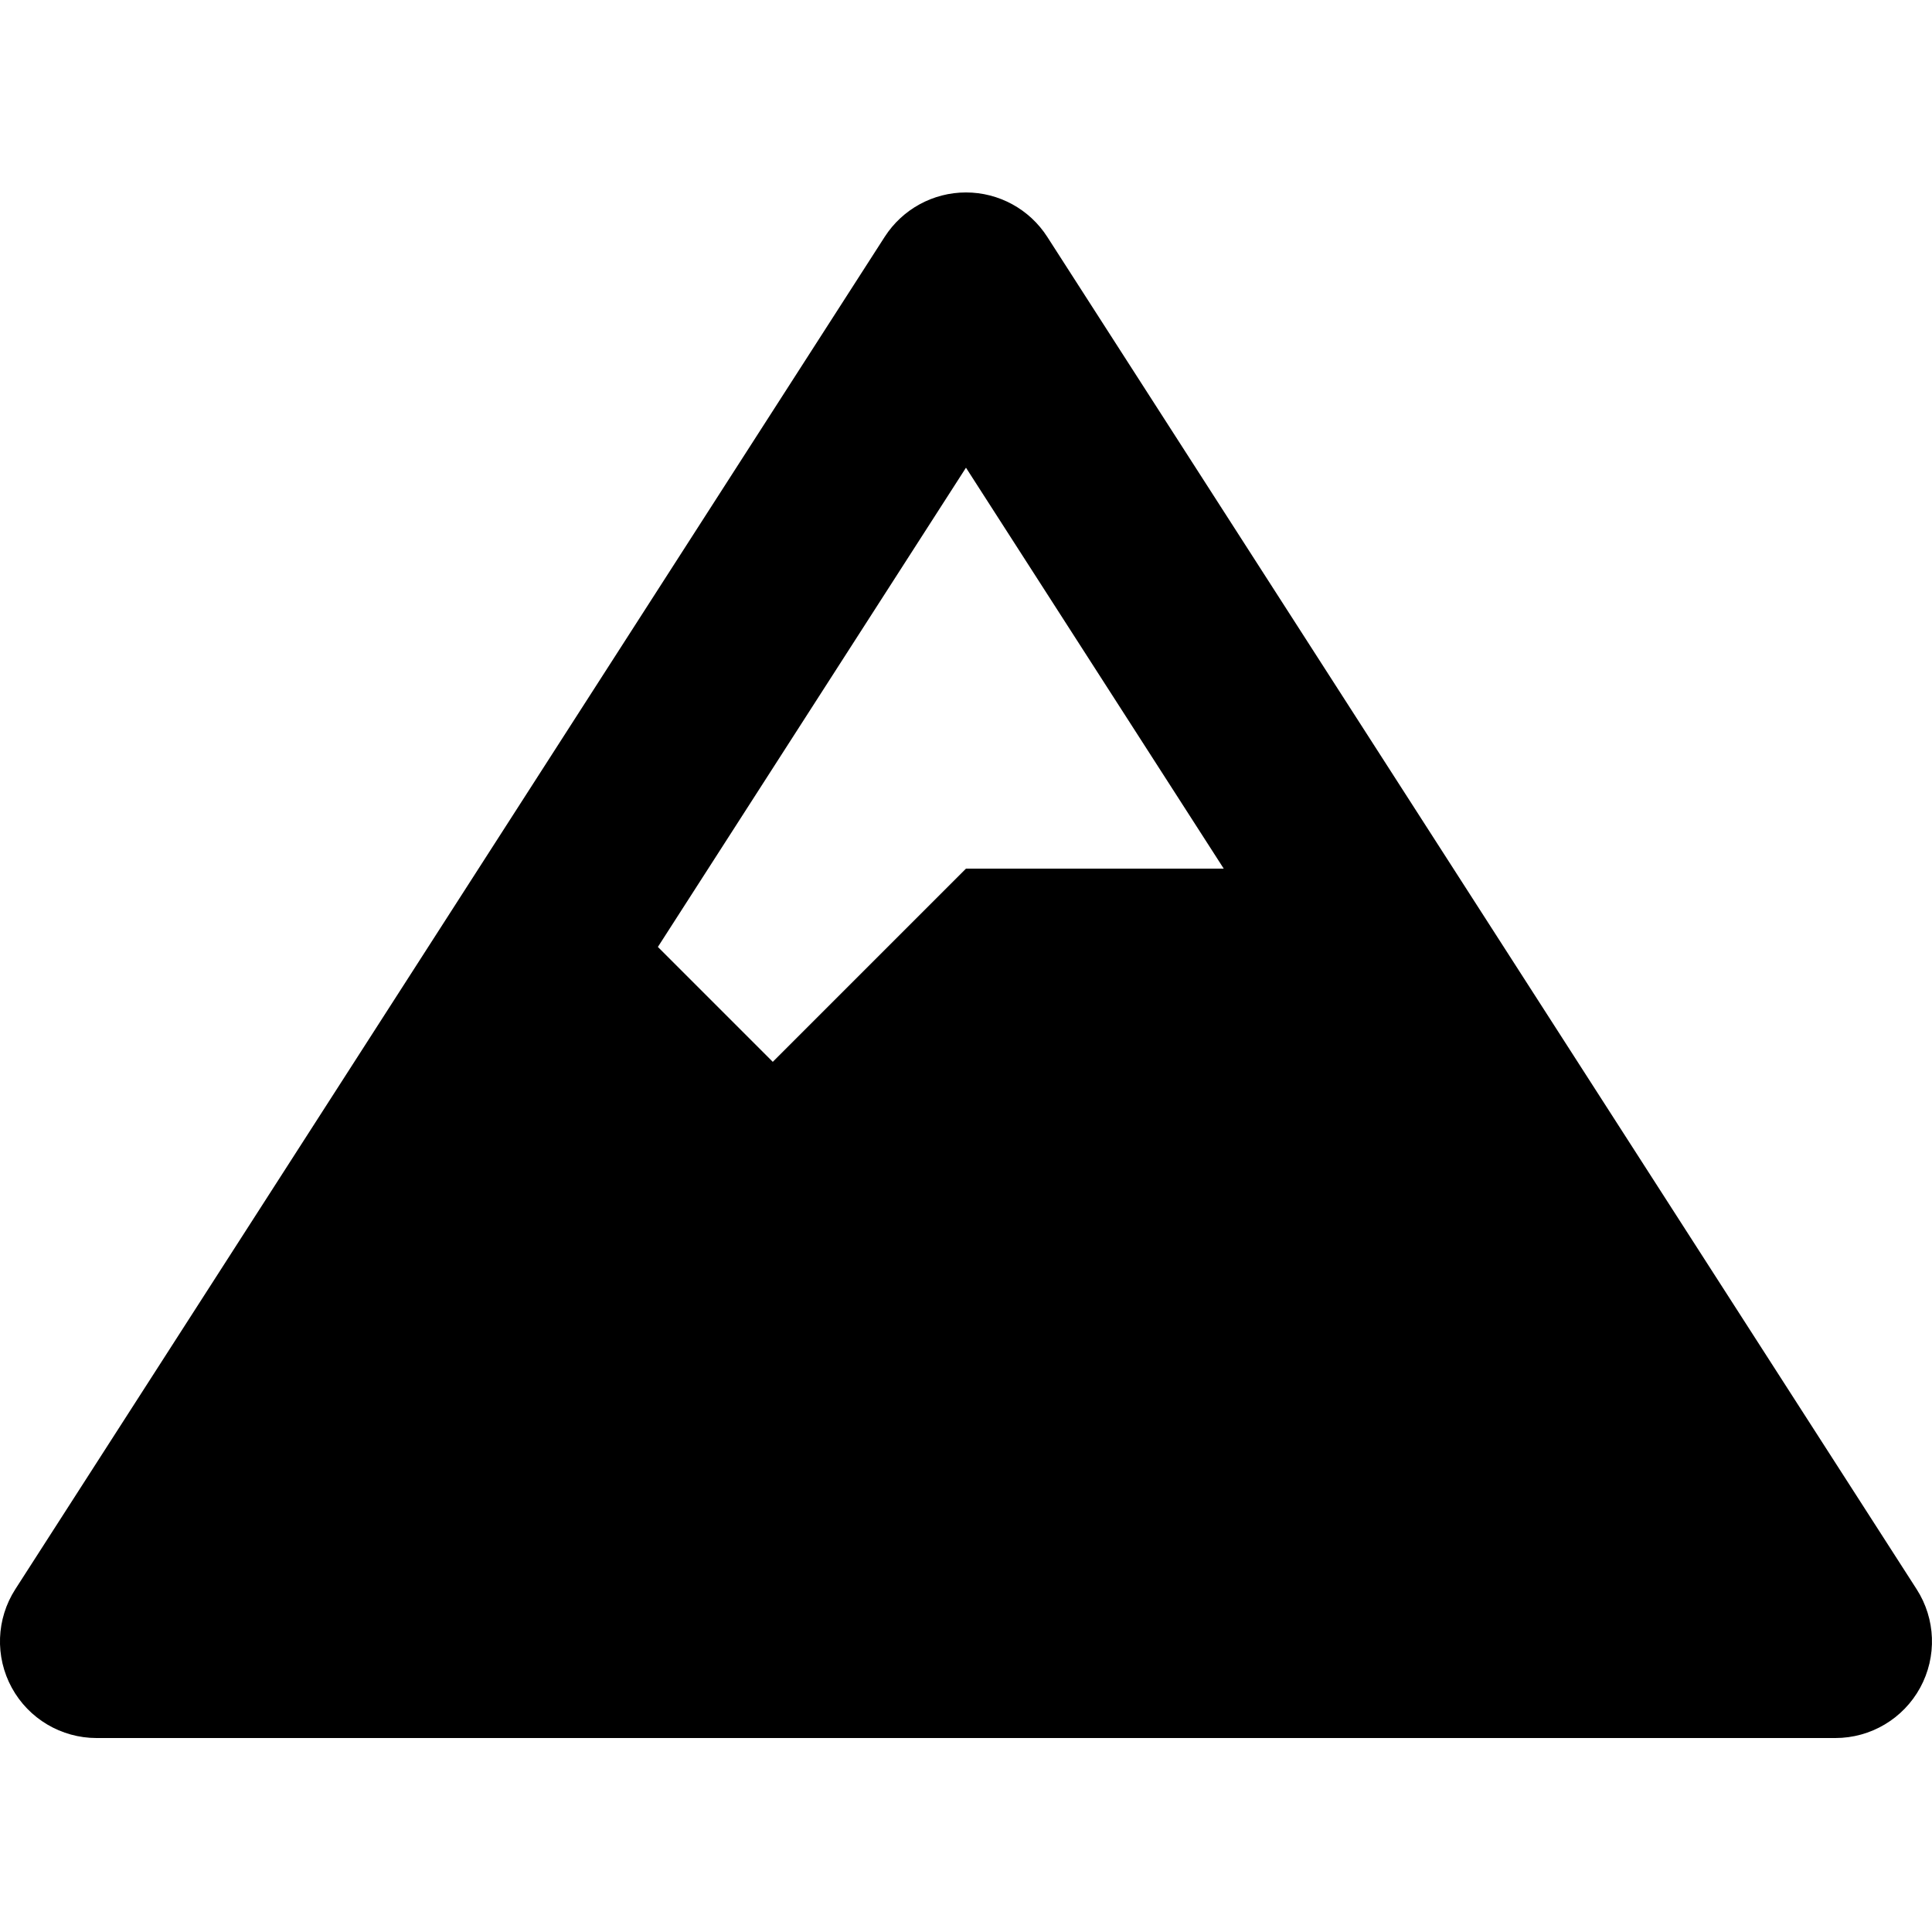 <?xml version="1.0" encoding="UTF-8"?>
<!-- Uploaded to: SVG Repo, www.svgrepo.com, Generator: SVG Repo Mixer Tools -->
<svg width="800px" height="800px" viewBox="0 -25.5 256 256" version="1.1" xmlns="http://www.w3.org/2000/svg" xmlns:xlink="http://www.w3.org/1999/xlink" preserveAspectRatio="xMidYMid">
    <g>
        <path d="M253.964,185.078 L138.765,5.88 C136.409,2.216 132.353,0 127.997,0 C123.641,0 119.585,2.216 117.229,5.88 L2.03,185.078 C-0.502,189.017 -0.682,194.024 1.562,198.134 C3.807,202.243 8.116,204.798 12.798,204.798 L243.196,204.798 C247.88,204.798 252.188,202.242 254.432,198.13 C256.675,194.021 256.496,189.015 253.964,185.078 Z M127.997,36.472 L162.153,89.599 L127.997,89.599 L102.397,115.199 L87.173,99.975 L127.997,36.472 Z" fill="#000000" fill-rule="nonzero">
</path>
    </g>
</svg>